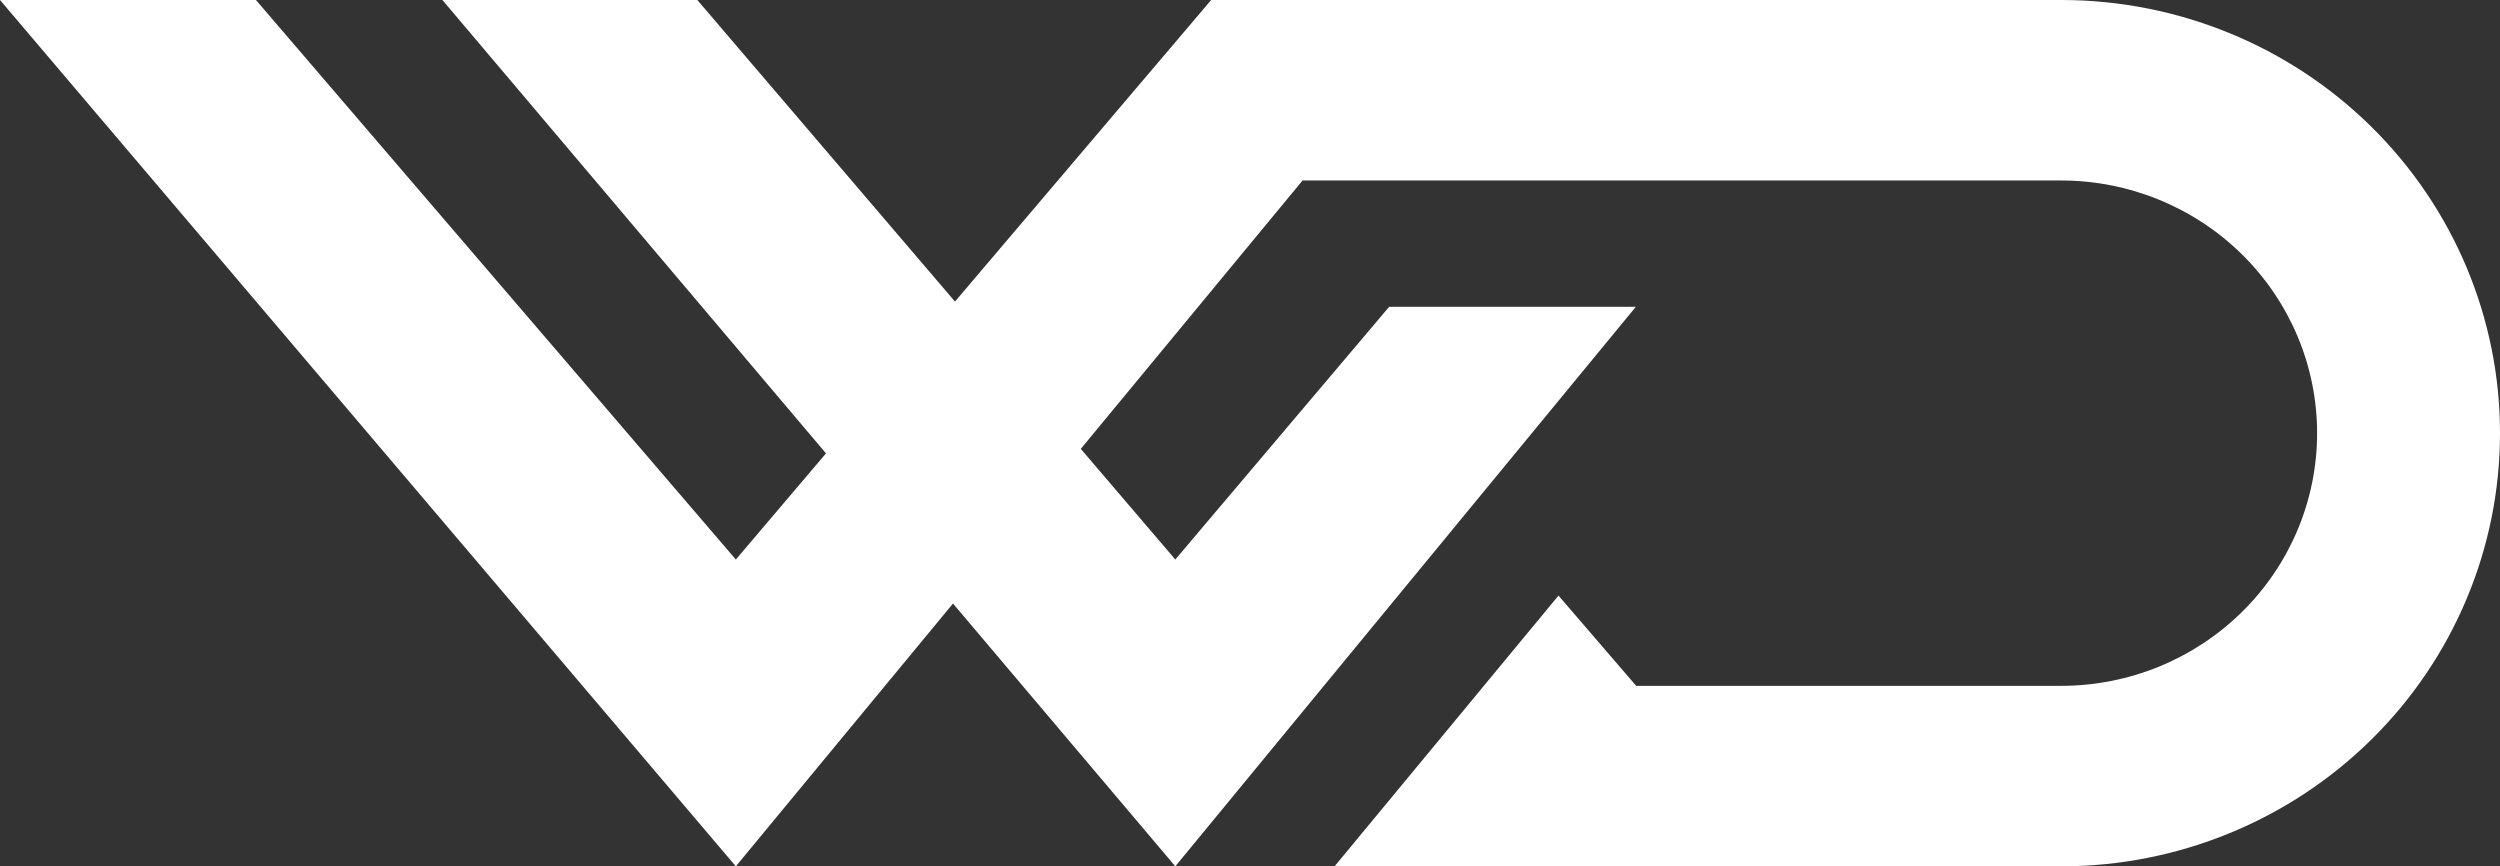 <?xml version="1.0" encoding="UTF-8"?> <svg xmlns="http://www.w3.org/2000/svg" width="101" height="35" viewBox="0 0 101 35" fill="none"><rect x="0" y="0" width="101" height="35" fill="#333333" stroke="none"/> <path d="M0 0L29.728 35L38.501 24.383L47.483 35L66.087 12.396H56.121L47.483 22.604L43.664 18.134L52.623 7.292H83.274C86.015 7.292 88.645 8.371 90.583 10.284C92.522 12.198 93.611 14.794 93.611 17.5C93.611 20.206 92.522 22.802 90.583 24.716C88.645 26.629 86.015 27.708 83.274 27.708H66.102L62.963 24.062L53.916 35H83.274C87.975 35 92.484 33.156 95.808 29.874C99.132 26.593 101 22.141 101 17.5C101 12.859 99.132 8.408 95.808 5.126C92.484 1.844 87.975 0 83.274 0H48.931L38.581 12.183L28.172 0H17.873L33.37 18.317L29.728 22.604L10.34 0H0Z" fill="white"></path> </svg> 